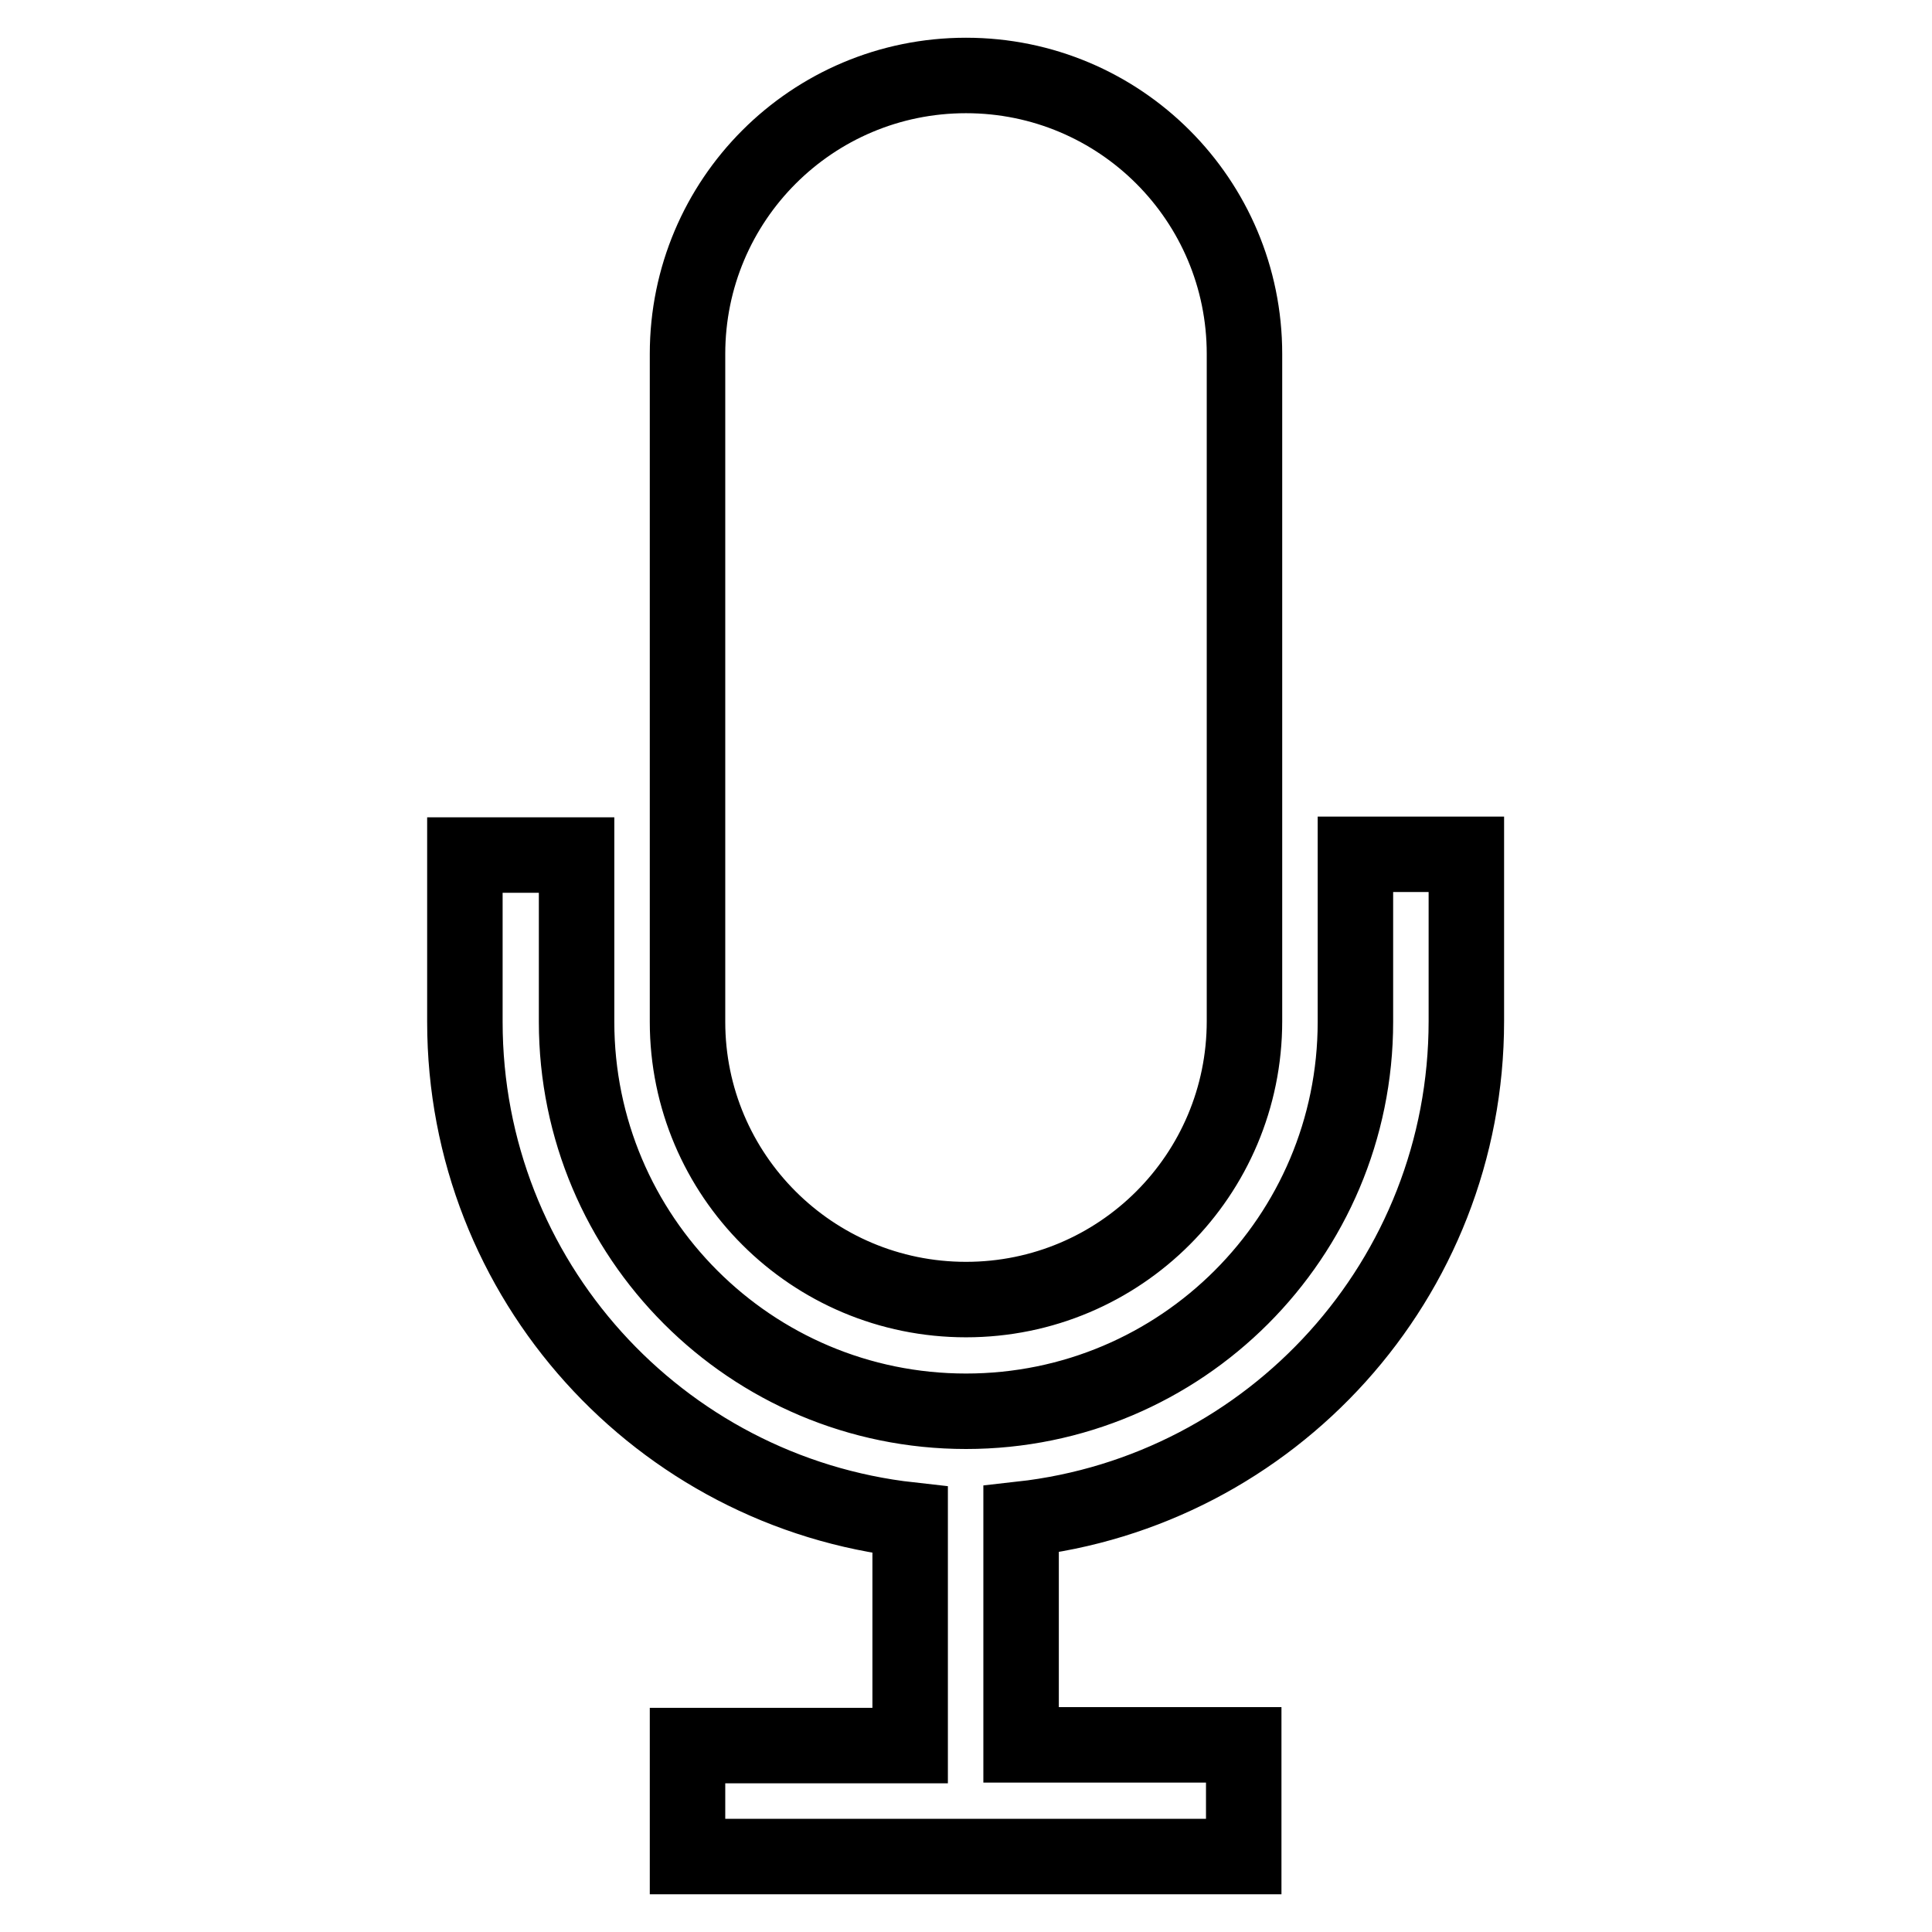 <?xml version="1.0" encoding="utf-8"?>
<!-- Svg Vector Icons : http://www.onlinewebfonts.com/icon -->
<!DOCTYPE svg PUBLIC "-//W3C//DTD SVG 1.1//EN" "http://www.w3.org/Graphics/SVG/1.1/DTD/svg11.dtd">
<svg version="1.1" xmlns="http://www.w3.org/2000/svg" xmlns:xlink="http://www.w3.org/1999/xlink" x="0px" y="0px" viewBox="0 0 256 256" enable-background="new 0 0 256 256" xml:space="preserve">
<g> <path stroke-width="10" fill-opacity="0" stroke="#000000"  d="M128,172.2c20.4,0,36.9-16.5,36.9-36.9V46.9c0-20.4-16.5-36.9-36.9-36.9c-20.4,0-36.9,16.5-36.9,36.9v88.5 C91.1,155.7,107.6,172.2,128,172.2z M179.6,113.3v22.1c0,28.5-23.1,51.6-51.6,51.6c-28.5,0-51.6-23.1-51.6-51.6v-22.1H61.6v22.1 c0,34.2,25.8,62.3,59,66v29.9H91.1V246h73.7v-14.8h-29.5v-29.9c33.2-3.7,59-31.8,59-66v-22.1H179.6L179.6,113.3z"/></g>
</svg>